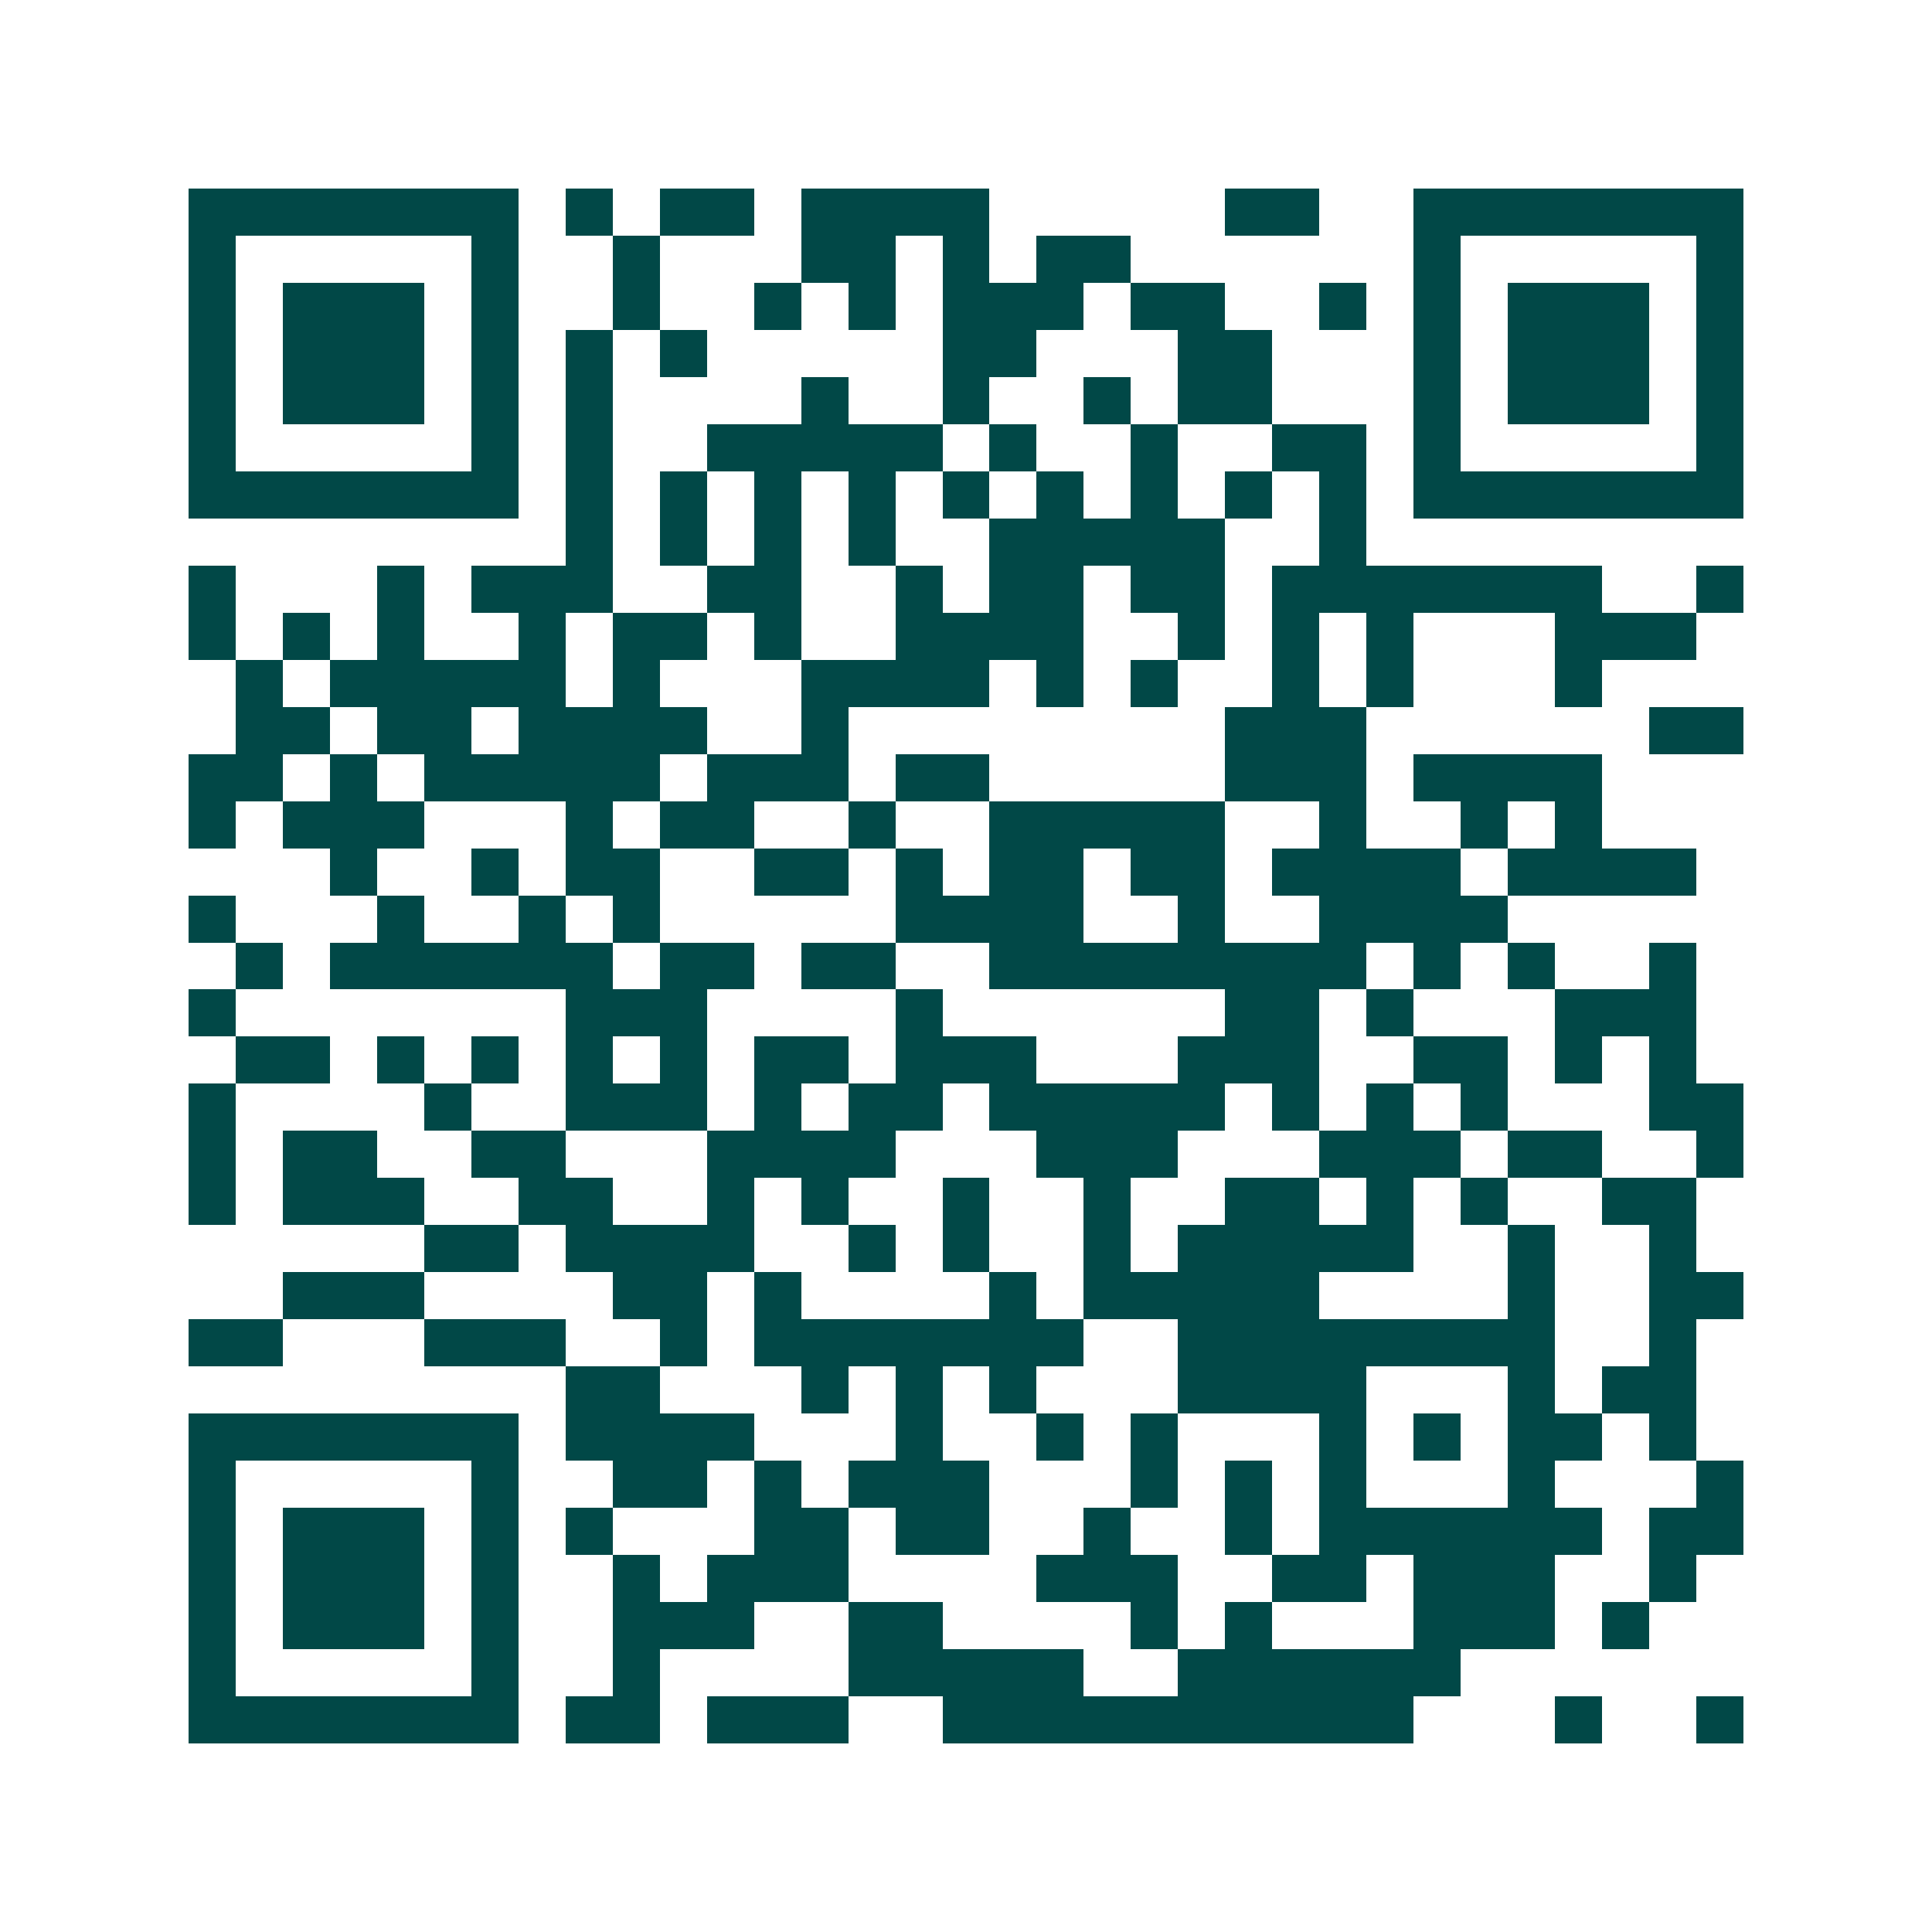 <svg xmlns="http://www.w3.org/2000/svg" width="200" height="200" viewBox="0 0 41 41" shape-rendering="crispEdges"><path fill="#ffffff" d="M0 0h41v41H0z"/><path stroke="#014847" d="M4 4.5h7m1 0h1m1 0h2m1 0h4m5 0h2m2 0h7M4 5.5h1m5 0h1m2 0h1m3 0h2m1 0h1m1 0h2m6 0h1m5 0h1M4 6.5h1m1 0h3m1 0h1m2 0h1m2 0h1m1 0h1m1 0h3m1 0h2m2 0h1m1 0h1m1 0h3m1 0h1M4 7.5h1m1 0h3m1 0h1m1 0h1m1 0h1m5 0h2m3 0h2m3 0h1m1 0h3m1 0h1M4 8.5h1m1 0h3m1 0h1m1 0h1m4 0h1m2 0h1m2 0h1m1 0h2m3 0h1m1 0h3m1 0h1M4 9.5h1m5 0h1m1 0h1m2 0h5m1 0h1m2 0h1m2 0h2m1 0h1m5 0h1M4 10.5h7m1 0h1m1 0h1m1 0h1m1 0h1m1 0h1m1 0h1m1 0h1m1 0h1m1 0h1m1 0h7M12 11.5h1m1 0h1m1 0h1m1 0h1m2 0h5m2 0h1M4 12.5h1m3 0h1m1 0h3m2 0h2m2 0h1m1 0h2m1 0h2m1 0h7m2 0h1M4 13.5h1m1 0h1m1 0h1m2 0h1m1 0h2m1 0h1m2 0h4m2 0h1m1 0h1m1 0h1m3 0h3M5 14.5h1m1 0h5m1 0h1m3 0h4m1 0h1m1 0h1m2 0h1m1 0h1m3 0h1M5 15.5h2m1 0h2m1 0h4m2 0h1m8 0h3m6 0h2M4 16.5h2m1 0h1m1 0h5m1 0h3m1 0h2m5 0h3m1 0h4M4 17.5h1m1 0h3m3 0h1m1 0h2m2 0h1m2 0h5m2 0h1m2 0h1m1 0h1M7 18.5h1m2 0h1m1 0h2m2 0h2m1 0h1m1 0h2m1 0h2m1 0h4m1 0h4M4 19.5h1m3 0h1m2 0h1m1 0h1m5 0h4m2 0h1m2 0h4M5 20.5h1m1 0h6m1 0h2m1 0h2m2 0h8m1 0h1m1 0h1m2 0h1M4 21.5h1m7 0h3m4 0h1m6 0h2m1 0h1m3 0h3M5 22.5h2m1 0h1m1 0h1m1 0h1m1 0h1m1 0h2m1 0h3m3 0h3m2 0h2m1 0h1m1 0h1M4 23.5h1m4 0h1m2 0h3m1 0h1m1 0h2m1 0h5m1 0h1m1 0h1m1 0h1m3 0h2M4 24.5h1m1 0h2m2 0h2m3 0h4m3 0h3m3 0h3m1 0h2m2 0h1M4 25.5h1m1 0h3m2 0h2m2 0h1m1 0h1m2 0h1m2 0h1m2 0h2m1 0h1m1 0h1m2 0h2M9 26.5h2m1 0h4m2 0h1m1 0h1m2 0h1m1 0h5m2 0h1m2 0h1M6 27.5h3m4 0h2m1 0h1m4 0h1m1 0h5m4 0h1m2 0h2M4 28.5h2m3 0h3m2 0h1m1 0h7m2 0h8m2 0h1M12 29.5h2m3 0h1m1 0h1m1 0h1m3 0h4m3 0h1m1 0h2M4 30.5h7m1 0h4m3 0h1m2 0h1m1 0h1m3 0h1m1 0h1m1 0h2m1 0h1M4 31.5h1m5 0h1m2 0h2m1 0h1m1 0h3m3 0h1m1 0h1m1 0h1m3 0h1m3 0h1M4 32.5h1m1 0h3m1 0h1m1 0h1m3 0h2m1 0h2m2 0h1m2 0h1m1 0h6m1 0h2M4 33.5h1m1 0h3m1 0h1m2 0h1m1 0h3m4 0h3m2 0h2m1 0h3m2 0h1M4 34.5h1m1 0h3m1 0h1m2 0h3m2 0h2m4 0h1m1 0h1m3 0h3m1 0h1M4 35.5h1m5 0h1m2 0h1m4 0h5m2 0h6M4 36.5h7m1 0h2m1 0h3m2 0h10m3 0h1m2 0h1"/></svg>

